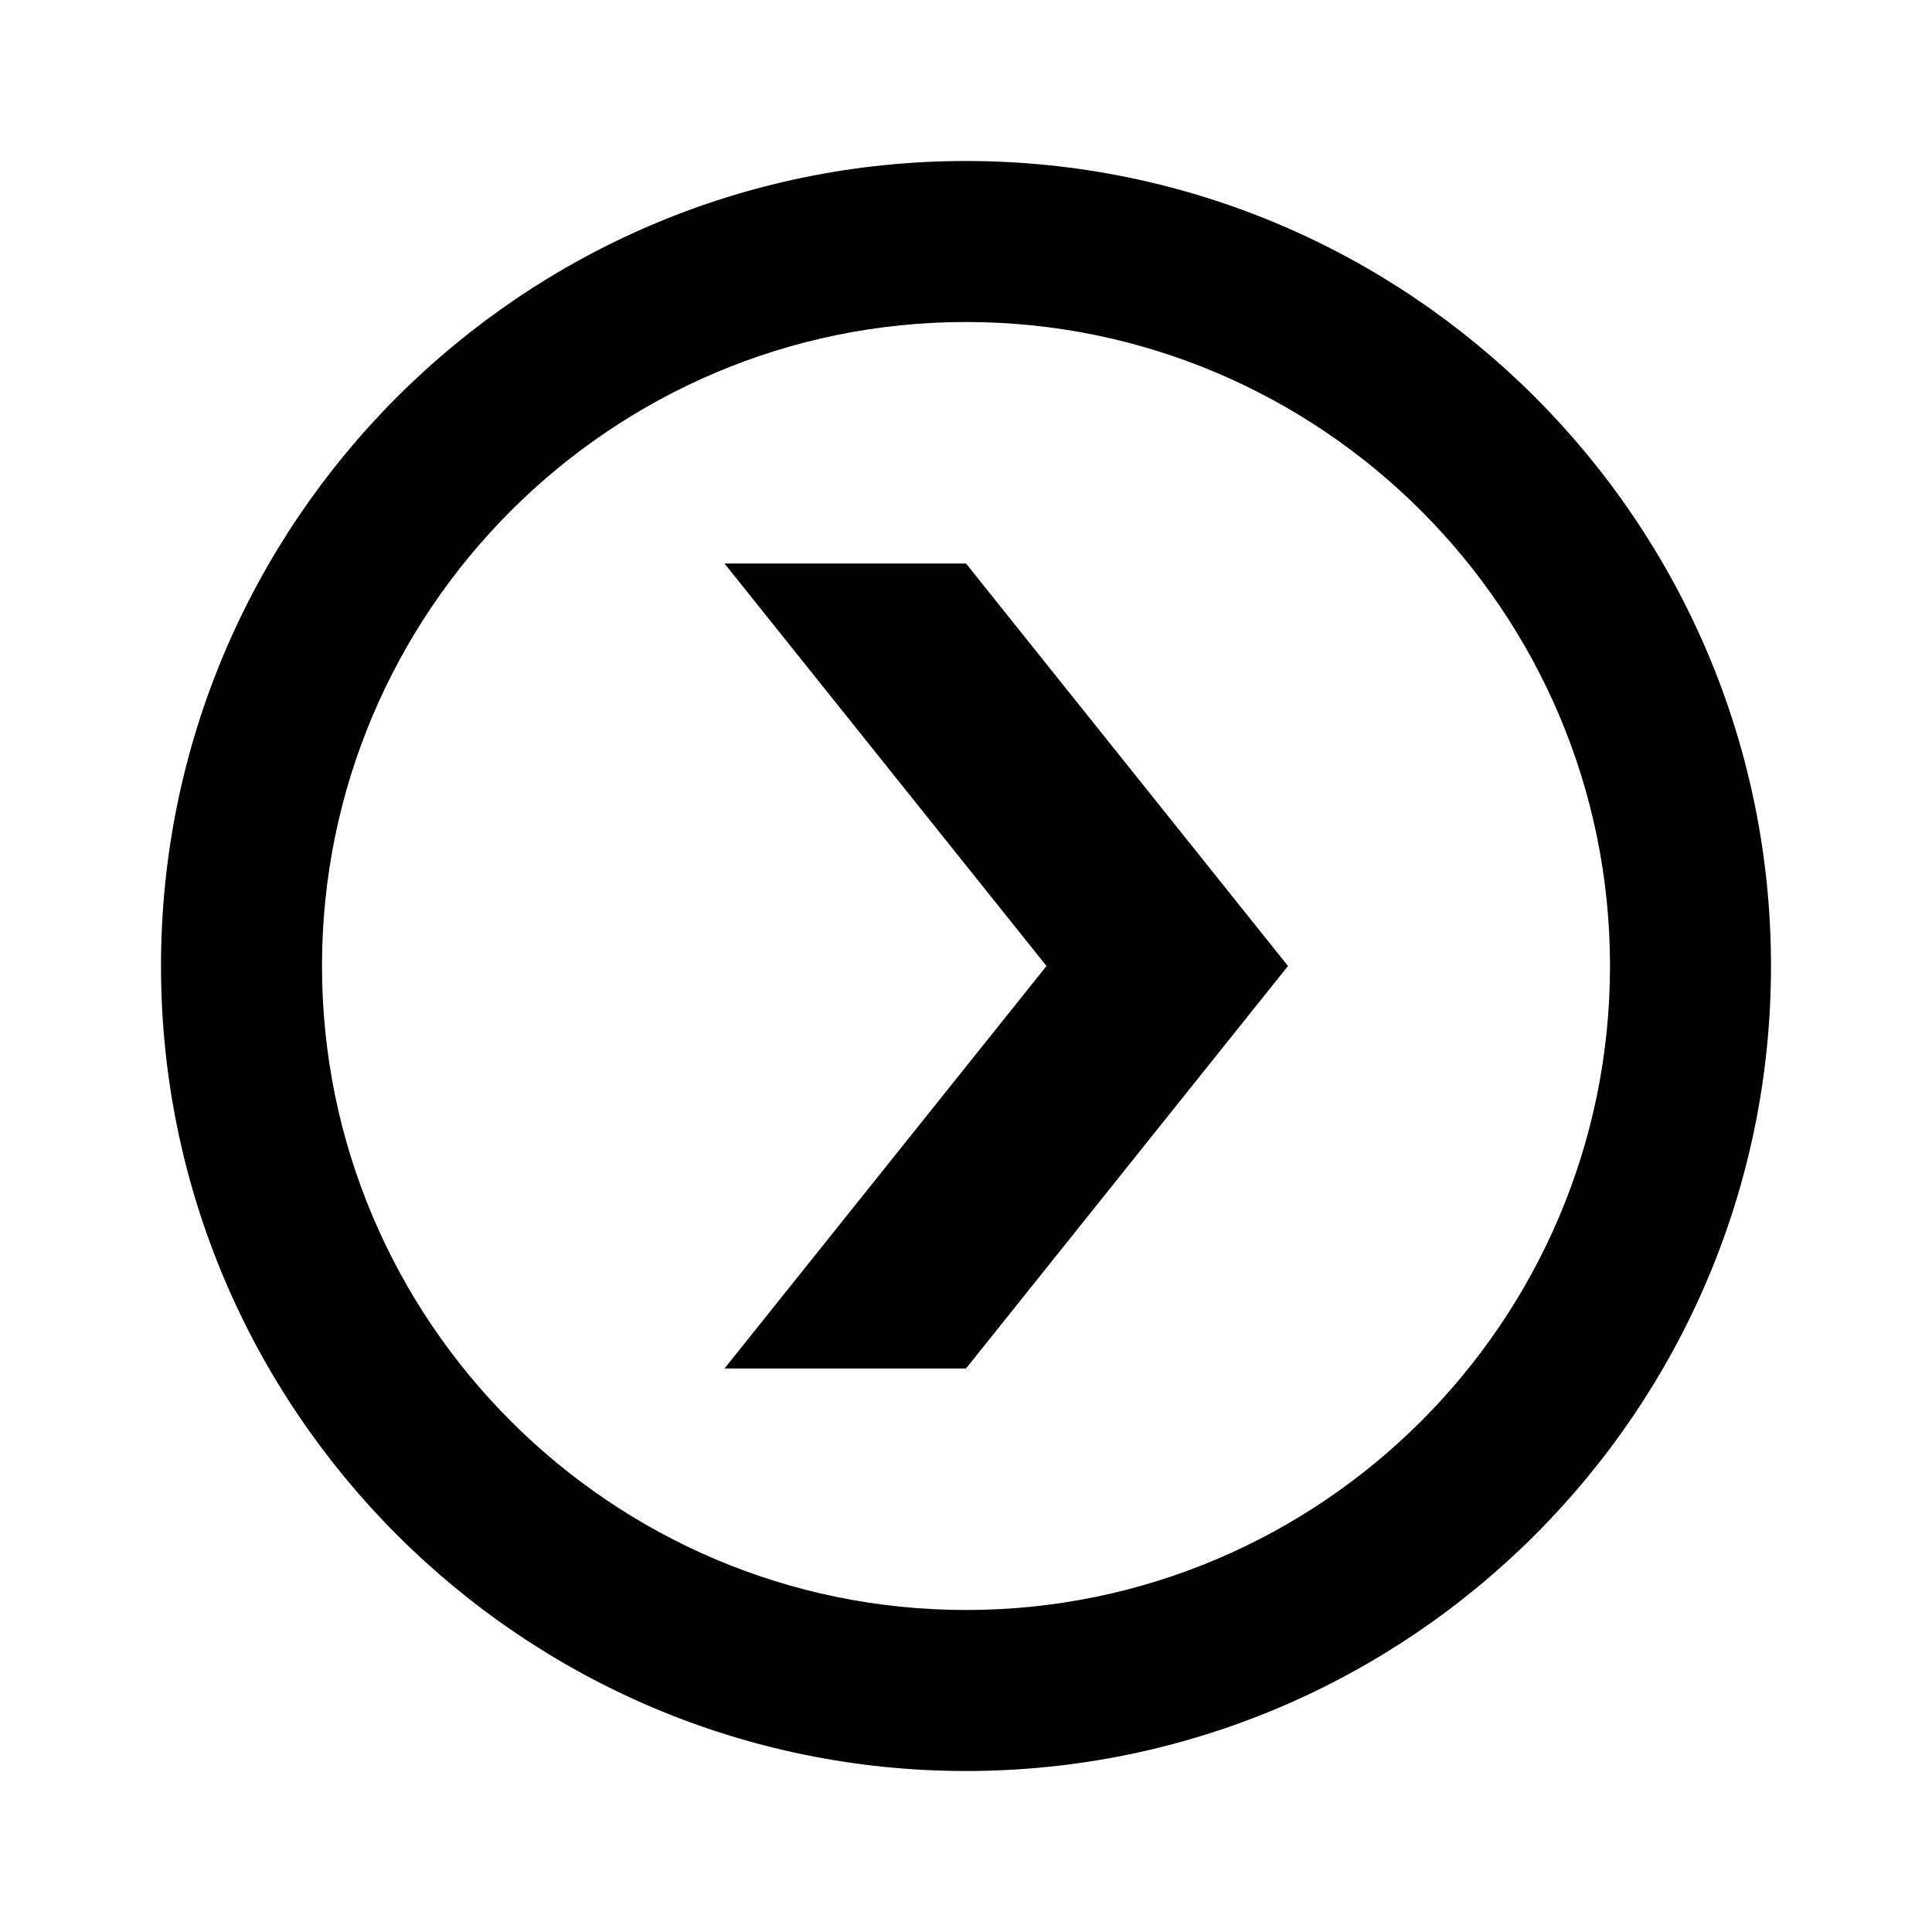 <?xml version="1.0"?>
<svg xmlns="http://www.w3.org/2000/svg" viewBox="0 0 24 24">
    <path fill="#000" d="M 12 2 C 6.486 2 2 6.486 2 12 C 2 17.514 6.486 22 12 22 C 17.514 22 22 17.514 22 12 C 22 6.486 17.514 2 12 2 z M 12 4 C 16.411 4 20 7.589 20 12 C 20 16.411 16.411 20 12 20 C 7.589 20 4 16.411 4 12 C 4 7.589 7.589 4 12 4 z M 9 7 L 13 12 L 9 17 L 12 17 L 16 12 L 12 7 L 9 7 z"/>
</svg>
